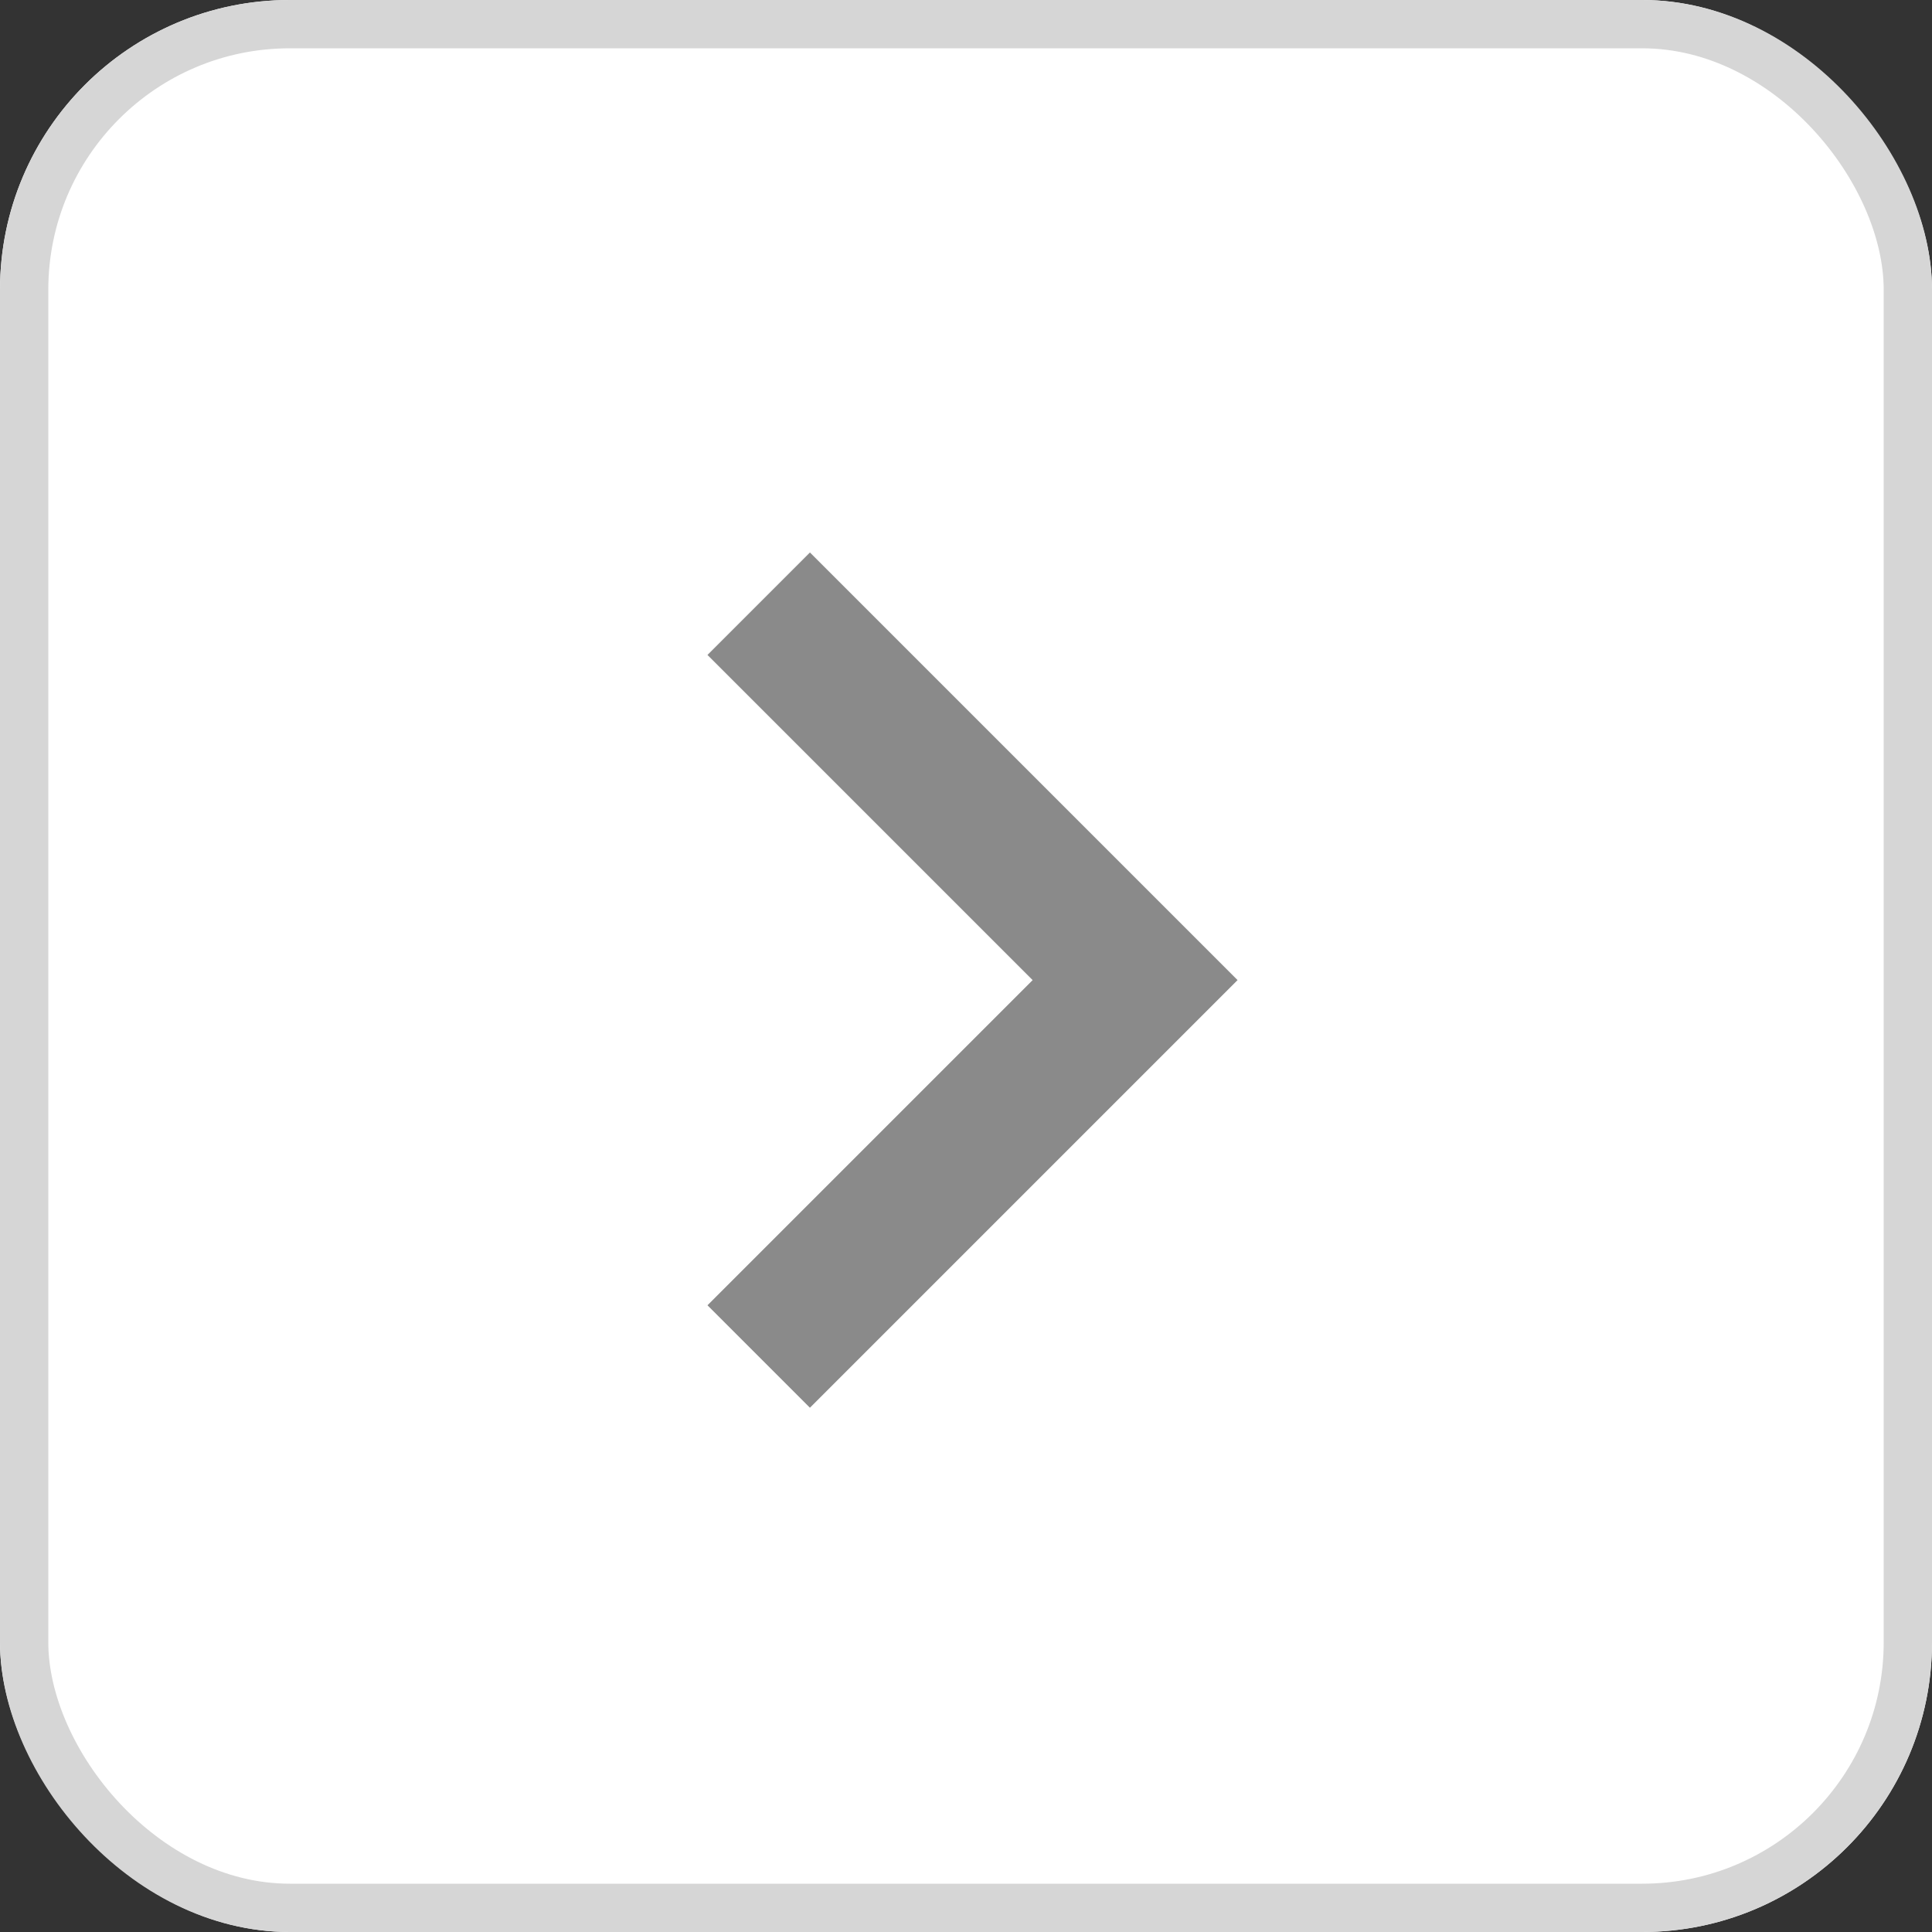 <svg xmlns="http://www.w3.org/2000/svg" width="40" height="40" viewBox="0 0 40 40">
  <rect x="0" y="0" width="40" height="40" fill="#333333" stroke="none"/>
  <g id="Group_104" data-name="Group 104" transform="translate(-1708 -1391)">
    <g id="Rectangle_32" data-name="Rectangle 32" transform="translate(1708 1391)" fill="#fff" stroke="#d6d6d6" stroke-width="1">
      <rect width="40" height="40" rx="6" stroke="none"/>
      <rect x="0.5" y="0.5" width="39" height="39" rx="5.5" fill="none"/>
    </g>
    <path id="Path_2" data-name="Path 2" d="M339,1378.667l-7.793,7.793,7.793,7.793" transform="translate(2062.708 2797.752) rotate(180)" fill="none" stroke="#8a8a8a" stroke-width="3"/>
  </g>
</svg>
